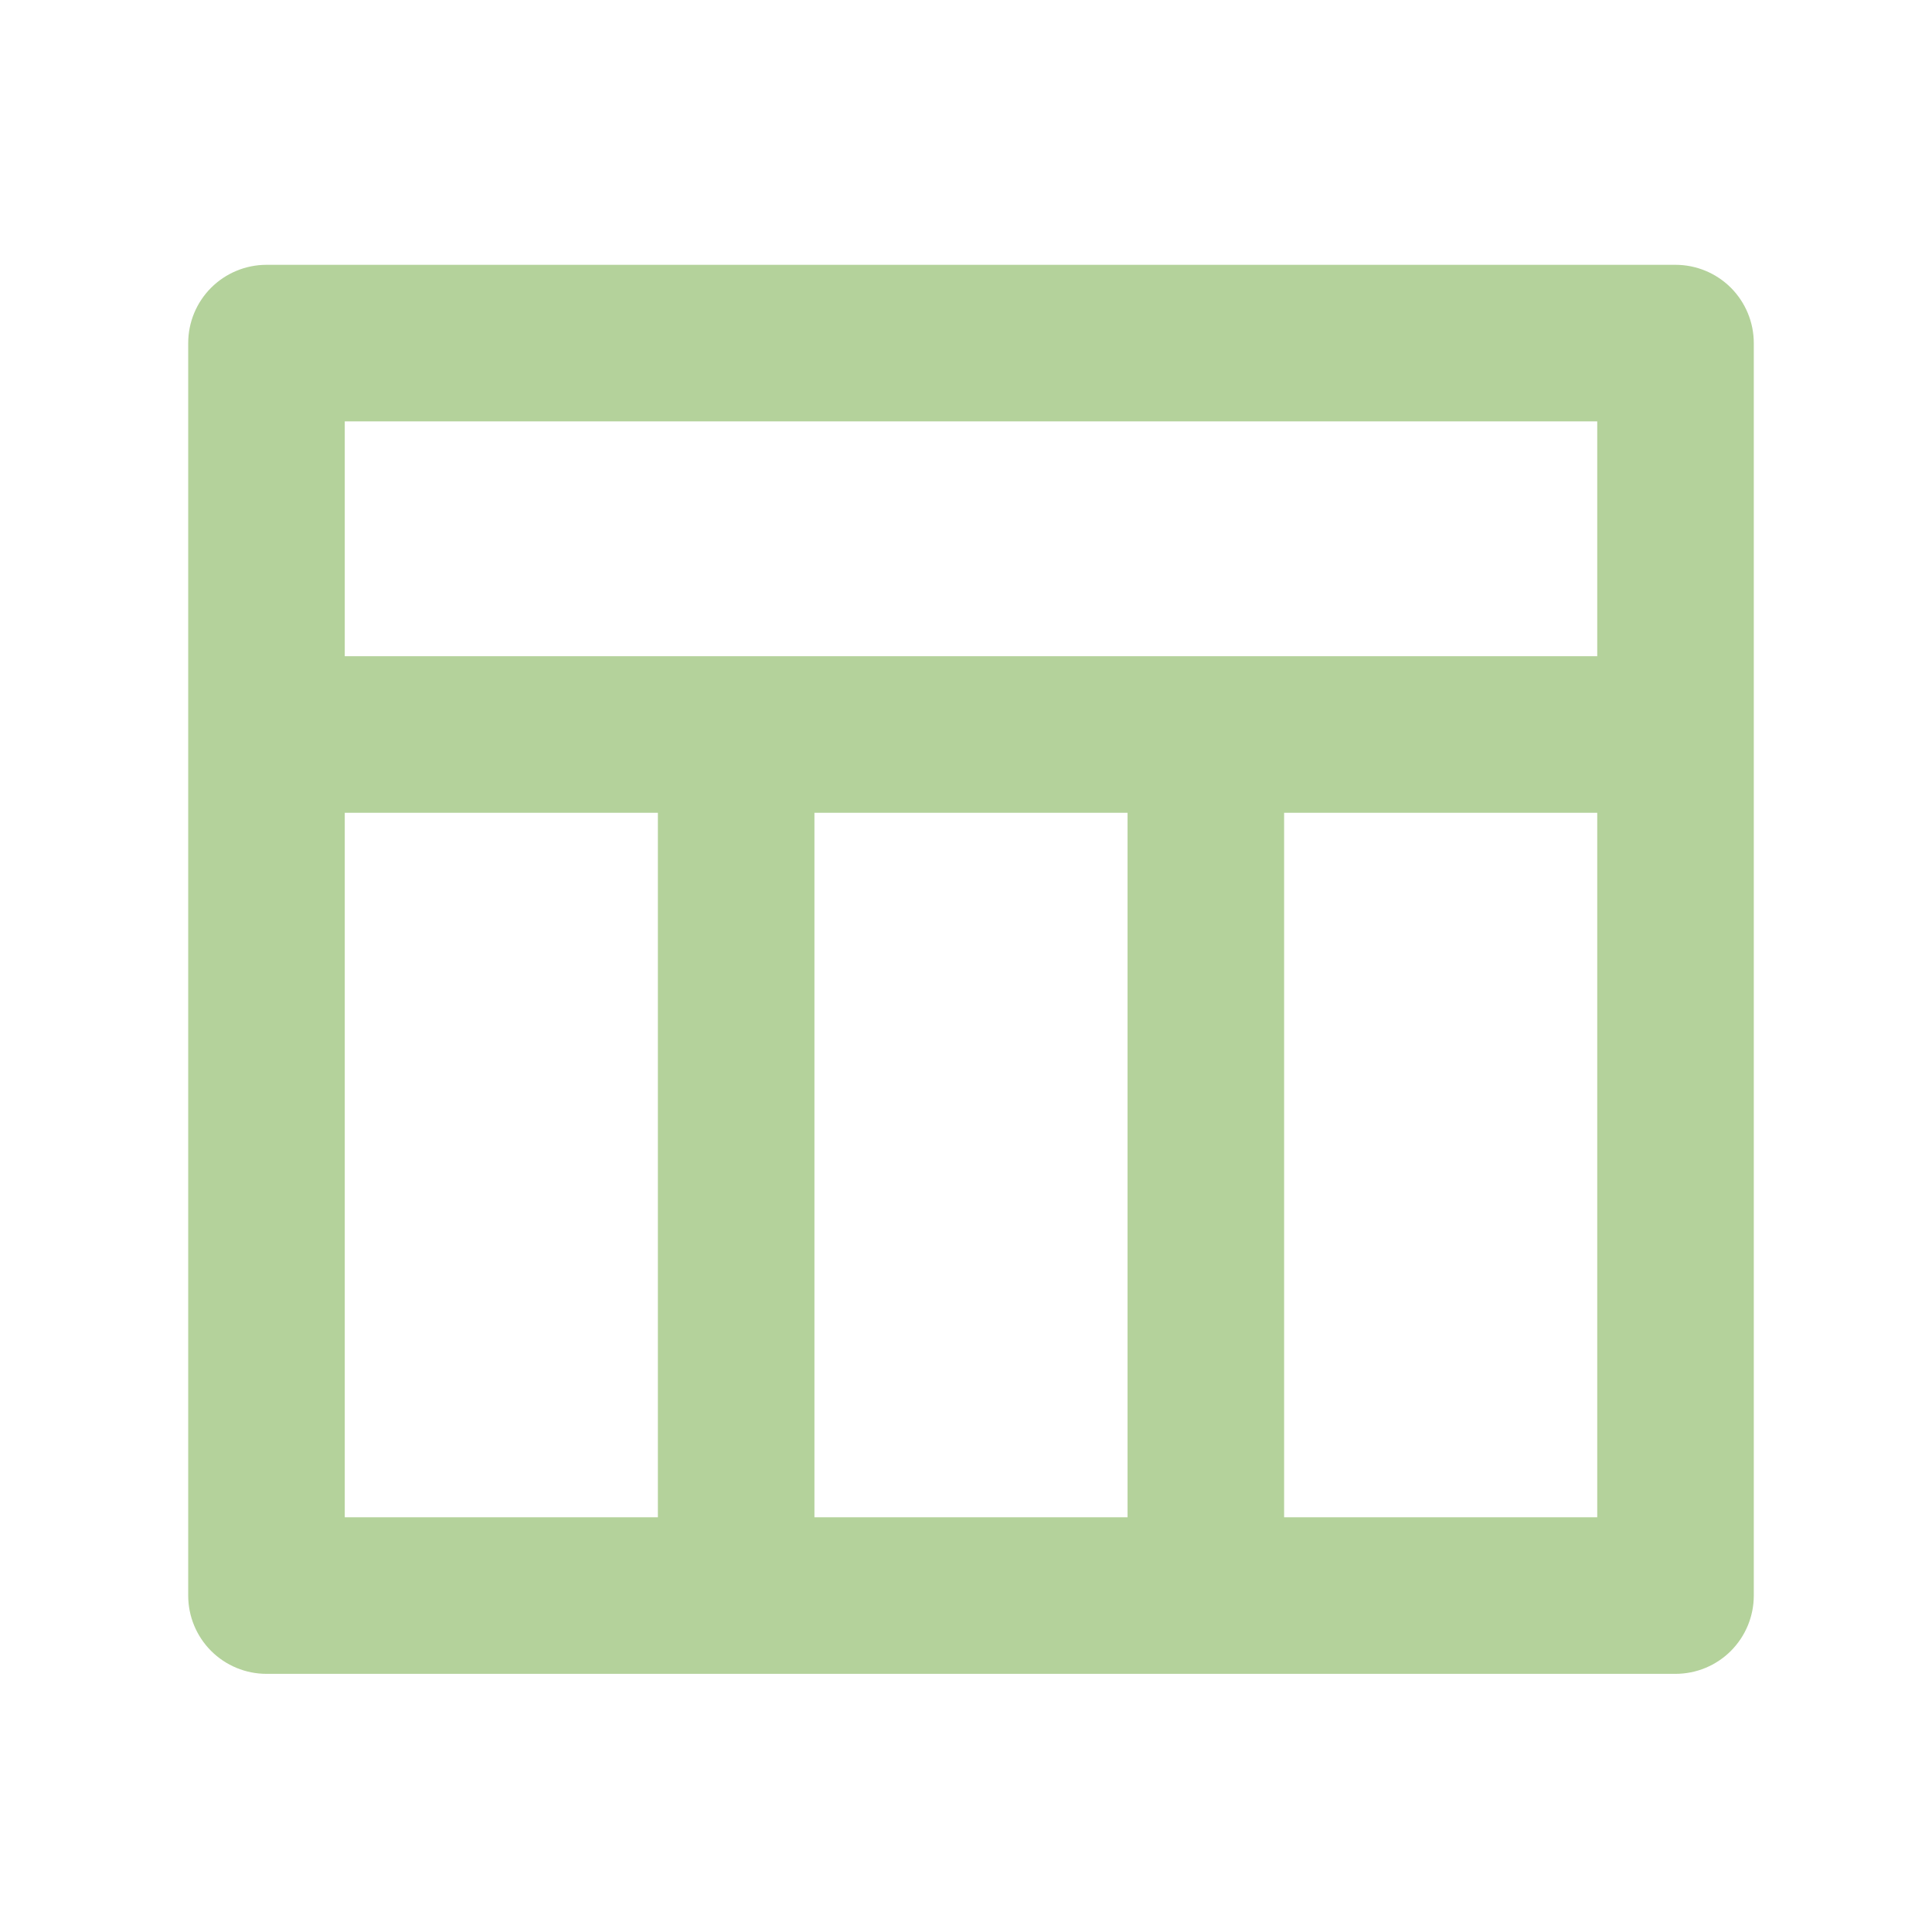 <svg width="58" height="58" viewBox="0 0 58 58" fill="none" xmlns="http://www.w3.org/2000/svg">
<g clip-path="url(#clip0_4892_10830)">
<path d="M10.35 19.7H47.95V12.65H10.35V19.7ZM33.85 45.55V24.4H24.45V45.55H33.85ZM38.55 45.55H47.95V24.4H38.55V45.55ZM19.75 45.55V24.4H10.35V45.55H19.75ZM8 7.95H50.3C50.923 7.95 51.521 8.198 51.962 8.638C52.402 9.079 52.65 9.677 52.65 10.3V47.9C52.65 48.523 52.402 49.121 51.962 49.562C51.521 50.003 50.923 50.25 50.3 50.25H8C7.377 50.25 6.779 50.003 6.338 49.562C5.897 49.121 5.65 48.523 5.65 47.9V10.3C5.65 9.677 5.897 9.079 6.338 8.638C6.779 8.198 7.377 7.95 8 7.95V7.95Z" fill="#B4D29B"/>
</g>
<defs>
<clipPath id="clip0_4892_10830">
<rect width="56.4" height="56.4" fill="white" transform="translate(0.95 0.9)"/>
</clipPath>
</defs>
</svg>
